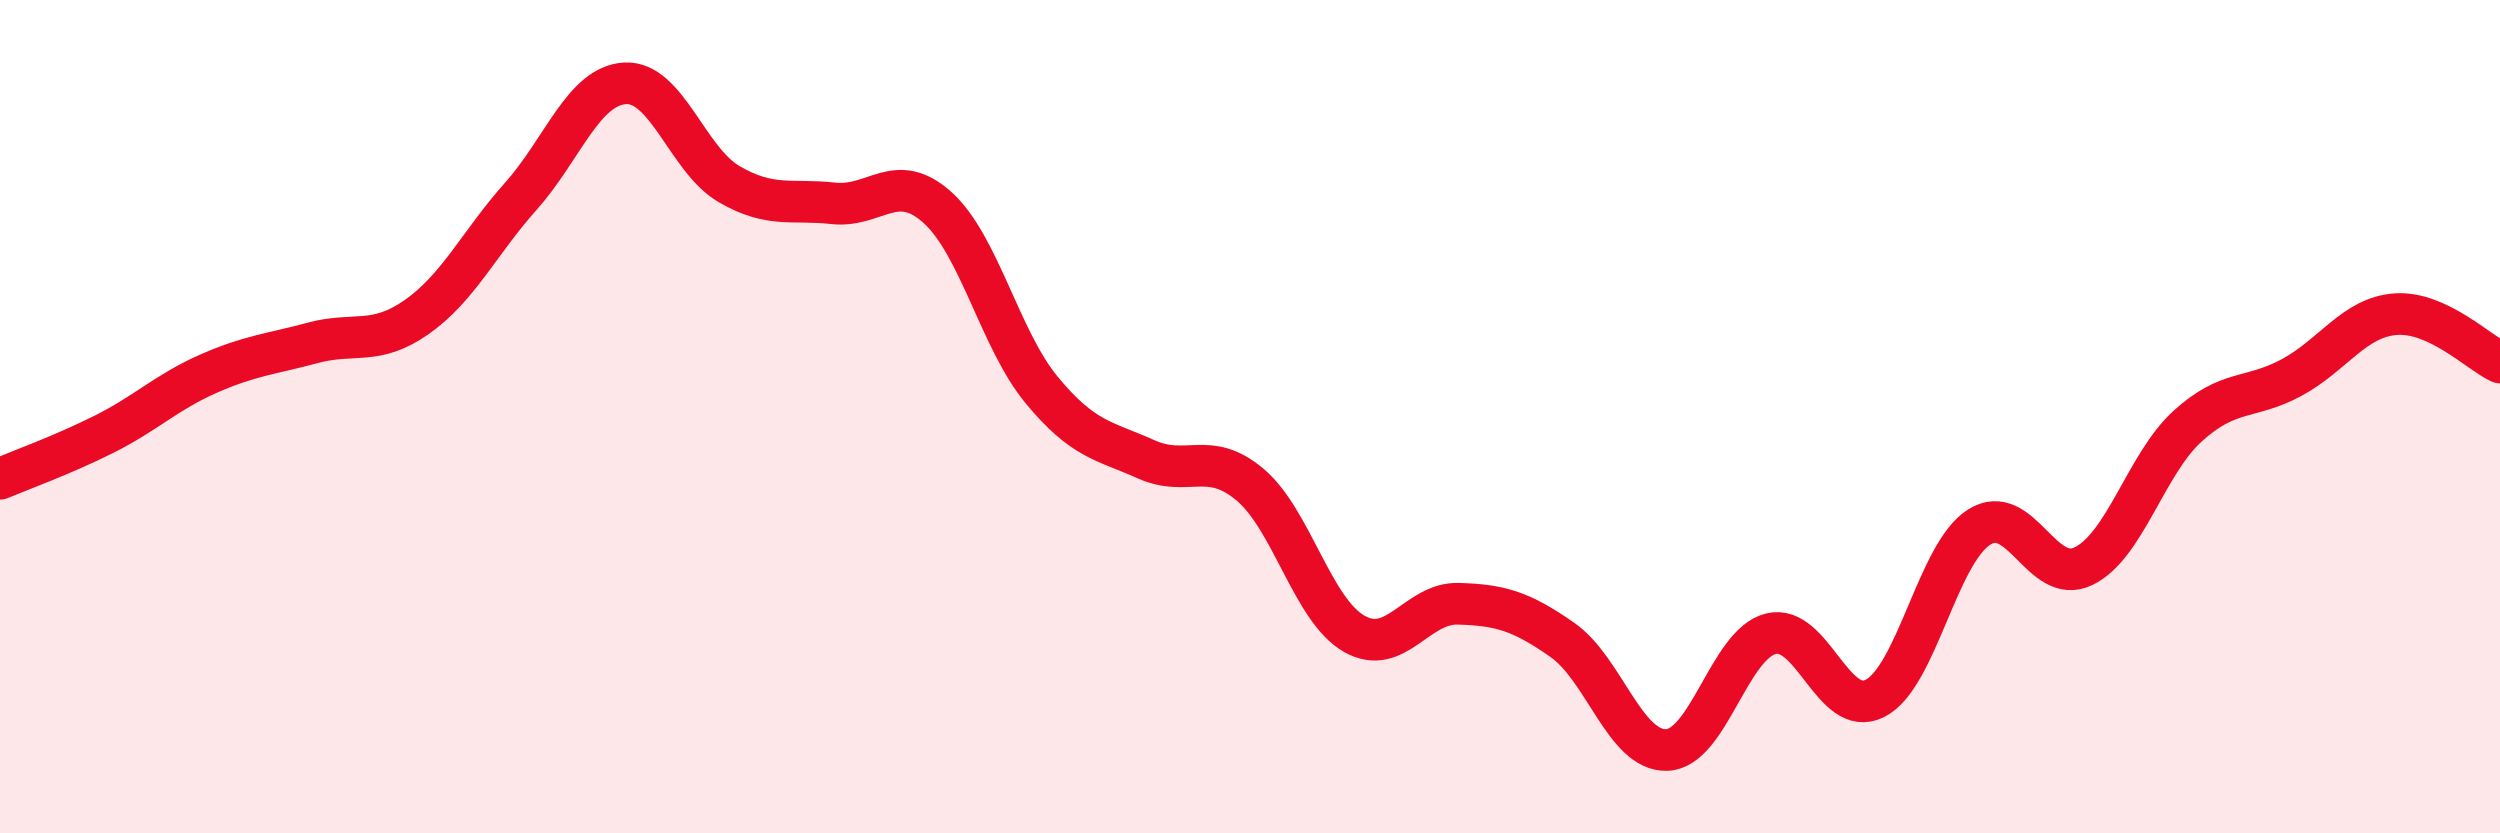 
    <svg width="60" height="20" viewBox="0 0 60 20" xmlns="http://www.w3.org/2000/svg">
      <path
        d="M 0,11.49 C 0.5,11.28 1.5,10.92 2.5,10.42 C 3.5,9.92 4,9.41 5,8.97 C 6,8.53 6.5,8.5 7.5,8.23 C 8.5,7.96 9,8.31 10,7.61 C 11,6.91 11.5,5.83 12.5,4.71 C 13.5,3.59 14,2.06 15,2 C 16,1.94 16.5,3.84 17.5,4.42 C 18.5,5 19,4.77 20,4.88 C 21,4.99 21.5,4.08 22.5,4.98 C 23.5,5.88 24,8.15 25,9.36 C 26,10.57 26.5,10.57 27.5,11.02 C 28.5,11.47 29,10.79 30,11.63 C 31,12.47 31.5,14.64 32.5,15.21 C 33.5,15.78 34,14.46 35,14.49 C 36,14.52 36.5,14.66 37.5,15.36 C 38.5,16.06 39,18.03 40,18 C 41,17.97 41.5,15.46 42.5,15.21 C 43.5,14.96 44,17.27 45,16.76 C 46,16.25 46.5,13.28 47.5,12.65 C 48.5,12.02 49,14.07 50,13.59 C 51,13.11 51.5,11.14 52.5,10.23 C 53.5,9.32 54,9.6 55,9.06 C 56,8.52 56.5,7.61 57.5,7.54 C 58.5,7.47 59.5,8.47 60,8.7L60 20L0 20Z"
        fill="#EB0A25"
        opacity="0.1"
        stroke-linecap="round"
        stroke-linejoin="round"
      />
      <path
        d="M 0,11.49 C 0.5,11.28 1.5,10.92 2.5,10.42 C 3.5,9.92 4,9.41 5,8.97 C 6,8.53 6.5,8.5 7.5,8.23 C 8.5,7.96 9,8.31 10,7.61 C 11,6.91 11.5,5.83 12.5,4.71 C 13.5,3.59 14,2.06 15,2 C 16,1.94 16.5,3.84 17.5,4.42 C 18.5,5 19,4.77 20,4.88 C 21,4.99 21.5,4.08 22.5,4.98 C 23.5,5.88 24,8.15 25,9.36 C 26,10.57 26.5,10.57 27.5,11.02 C 28.5,11.47 29,10.79 30,11.63 C 31,12.47 31.5,14.64 32.5,15.21 C 33.5,15.78 34,14.46 35,14.49 C 36,14.52 36.5,14.66 37.5,15.36 C 38.5,16.06 39,18.03 40,18 C 41,17.97 41.5,15.46 42.5,15.21 C 43.5,14.96 44,17.27 45,16.76 C 46,16.25 46.5,13.28 47.5,12.65 C 48.5,12.02 49,14.07 50,13.59 C 51,13.11 51.5,11.14 52.5,10.23 C 53.5,9.32 54,9.6 55,9.06 C 56,8.52 56.5,7.61 57.5,7.54 C 58.5,7.47 59.5,8.47 60,8.7"
        stroke="#EB0A25"
        stroke-width="1"
        fill="none"
        stroke-linecap="round"
        stroke-linejoin="round"
      />
    </svg>
  
